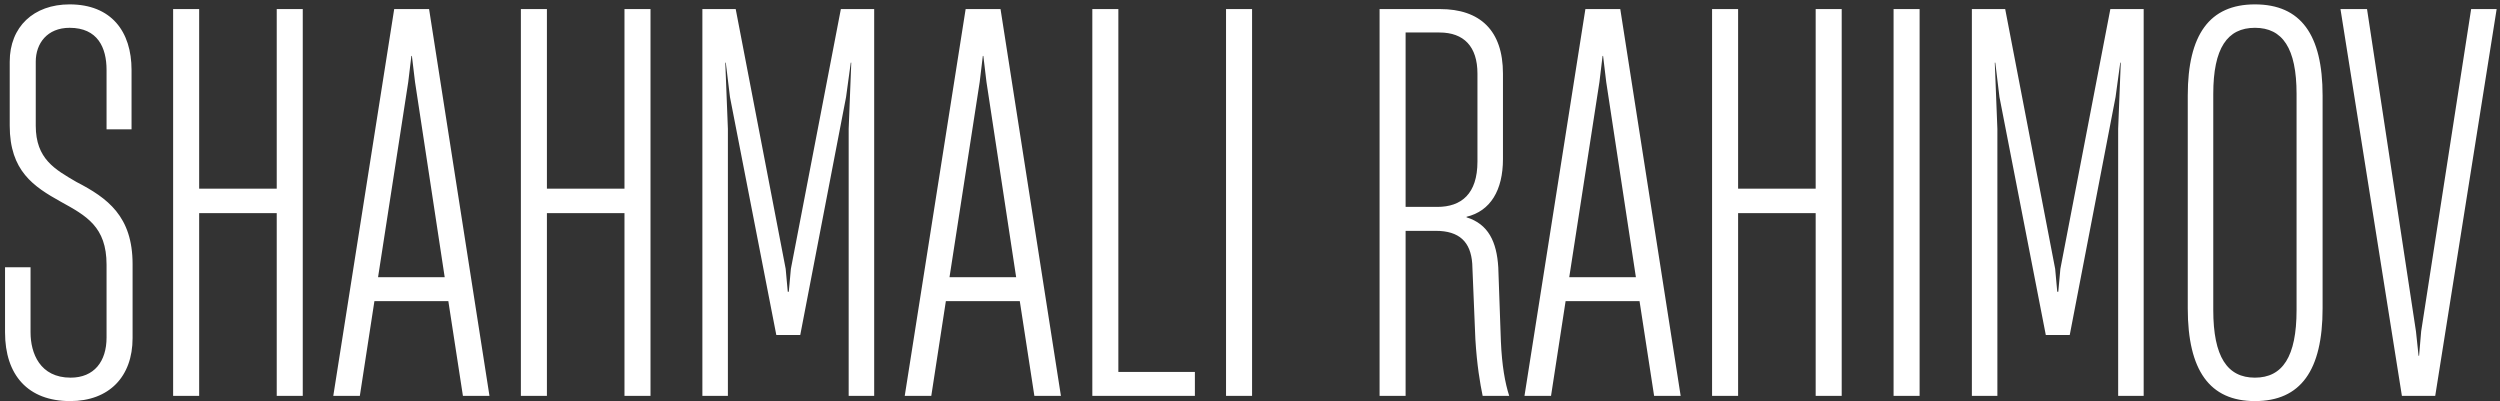 <?xml version="1.0" encoding="UTF-8"?> <svg xmlns="http://www.w3.org/2000/svg" width="461" height="74" viewBox="0 0 461 74" fill="none"><rect x="0" y="0" width="461" height="74" fill="#333333" stroke="none"/> <path d="M12.929 73.96C20.129 73.96 24.449 69.448 24.449 62.344V48.712C24.449 39.88 19.841 36.52 14.081 33.544C10.145 31.24 6.593 29.32 6.593 23.176V11.368C6.593 8.008 8.705 5.128 12.833 5.128C18.017 5.128 19.649 8.776 19.649 12.904V23.848H24.257V12.904C24.257 5.8 20.513 0.808 12.833 0.808C6.209 0.808 1.793 4.936 1.793 11.368V23.176C1.793 31.528 6.209 34.408 11.201 37.192C15.905 39.784 19.649 41.8 19.649 48.808V62.248C19.649 66.664 17.345 69.64 13.025 69.64C7.361 69.64 5.633 65.128 5.633 61.288V49.288H0.929V61.288C0.929 69.16 5.153 73.96 12.929 73.96ZM51.029 34.792H36.725V1.672H31.925V73H36.725V39.304H51.029V73H55.829V1.672H51.029V34.792ZM90.258 73L79.122 1.672H72.69L61.458 73H66.354L69.042 55.528H82.674L85.362 73H90.258ZM75.282 15.112L75.858 10.312H75.954L76.53 15.112L82.002 51.112H69.714L75.282 15.112ZM115.154 34.792H100.85V1.672H96.05V73H100.85V39.304H115.154V73H119.954V1.672H115.154V34.792ZM134.223 73V23.752L133.743 11.56H133.839L134.607 17.896L143.151 61.768H147.567L156.015 17.896L156.879 11.56H156.975L156.495 23.752V73H161.199V1.672H155.055L145.839 49.576L145.455 53.8H145.263L144.879 49.576L135.663 1.672H129.519V73H134.223ZM195.633 73L184.497 1.672H178.065L166.833 73H171.729L174.417 55.528H188.049L190.737 73H195.633ZM180.657 15.112L181.233 10.312H181.329L181.905 15.112L187.377 51.112H175.089L180.657 15.112ZM220.337 73V68.584H206.225V1.672H201.425V73H220.337ZM230.881 73V1.672H226.081V73H230.881ZM259.194 73V42.568H264.762C269.082 42.568 271.194 44.584 271.482 48.616L272.058 62.536C272.346 67.336 272.922 70.696 273.402 73H278.298C277.53 70.6 276.954 67.432 276.762 62.92L276.282 49.288C275.994 44.584 274.458 41.32 270.426 40.072V39.976C274.842 38.92 277.146 35.08 277.146 29.32V13.576C277.146 5.608 272.922 1.672 265.53 1.672H254.394V73H259.194ZM259.194 5.992H265.434C269.946 5.992 272.442 8.584 272.442 13.576V29.8C272.442 35.752 269.466 38.152 265.05 38.152H259.194V5.992ZM309.914 73L298.778 1.672H292.346L281.114 73H286.01L288.698 55.528H302.33L305.018 73H309.914ZM294.938 15.112L295.514 10.312H295.61L296.186 15.112L301.658 51.112H289.37L294.938 15.112ZM334.81 34.792H320.506V1.672H315.706V73H320.506V39.304H334.81V73H339.61V1.672H334.81V34.792ZM353.975 73V1.672H349.175V73H353.975ZM368.317 73V23.752L367.837 11.56H367.933L368.701 17.896L377.245 61.768H381.661L390.109 17.896L390.973 11.56H391.069L390.589 23.752V73H395.293V1.672H389.149L379.933 49.576L379.549 53.8H379.357L378.973 49.576L369.757 1.672H363.613V73H368.317ZM415.807 73.96C424.255 73.96 428.286 68.296 428.286 56.872V17.608C428.286 6.376 424.255 0.808 415.807 0.808C407.455 0.808 403.423 6.376 403.423 17.608V56.872C403.423 68.296 407.455 73.96 415.807 73.96ZM415.807 69.64C410.719 69.64 408.127 65.8 408.127 57.16V17.32C408.127 8.872 410.719 5.128 415.807 5.128C420.895 5.128 423.487 8.872 423.487 17.32V57.16C423.487 65.8 420.895 69.64 415.807 69.64ZM442.911 73H449.055L460.383 1.672H455.679L446.463 61.096L446.079 65.608H445.983L445.503 61.096L436.479 1.672H431.583L442.911 73Z" fill="white"></path> </svg> 